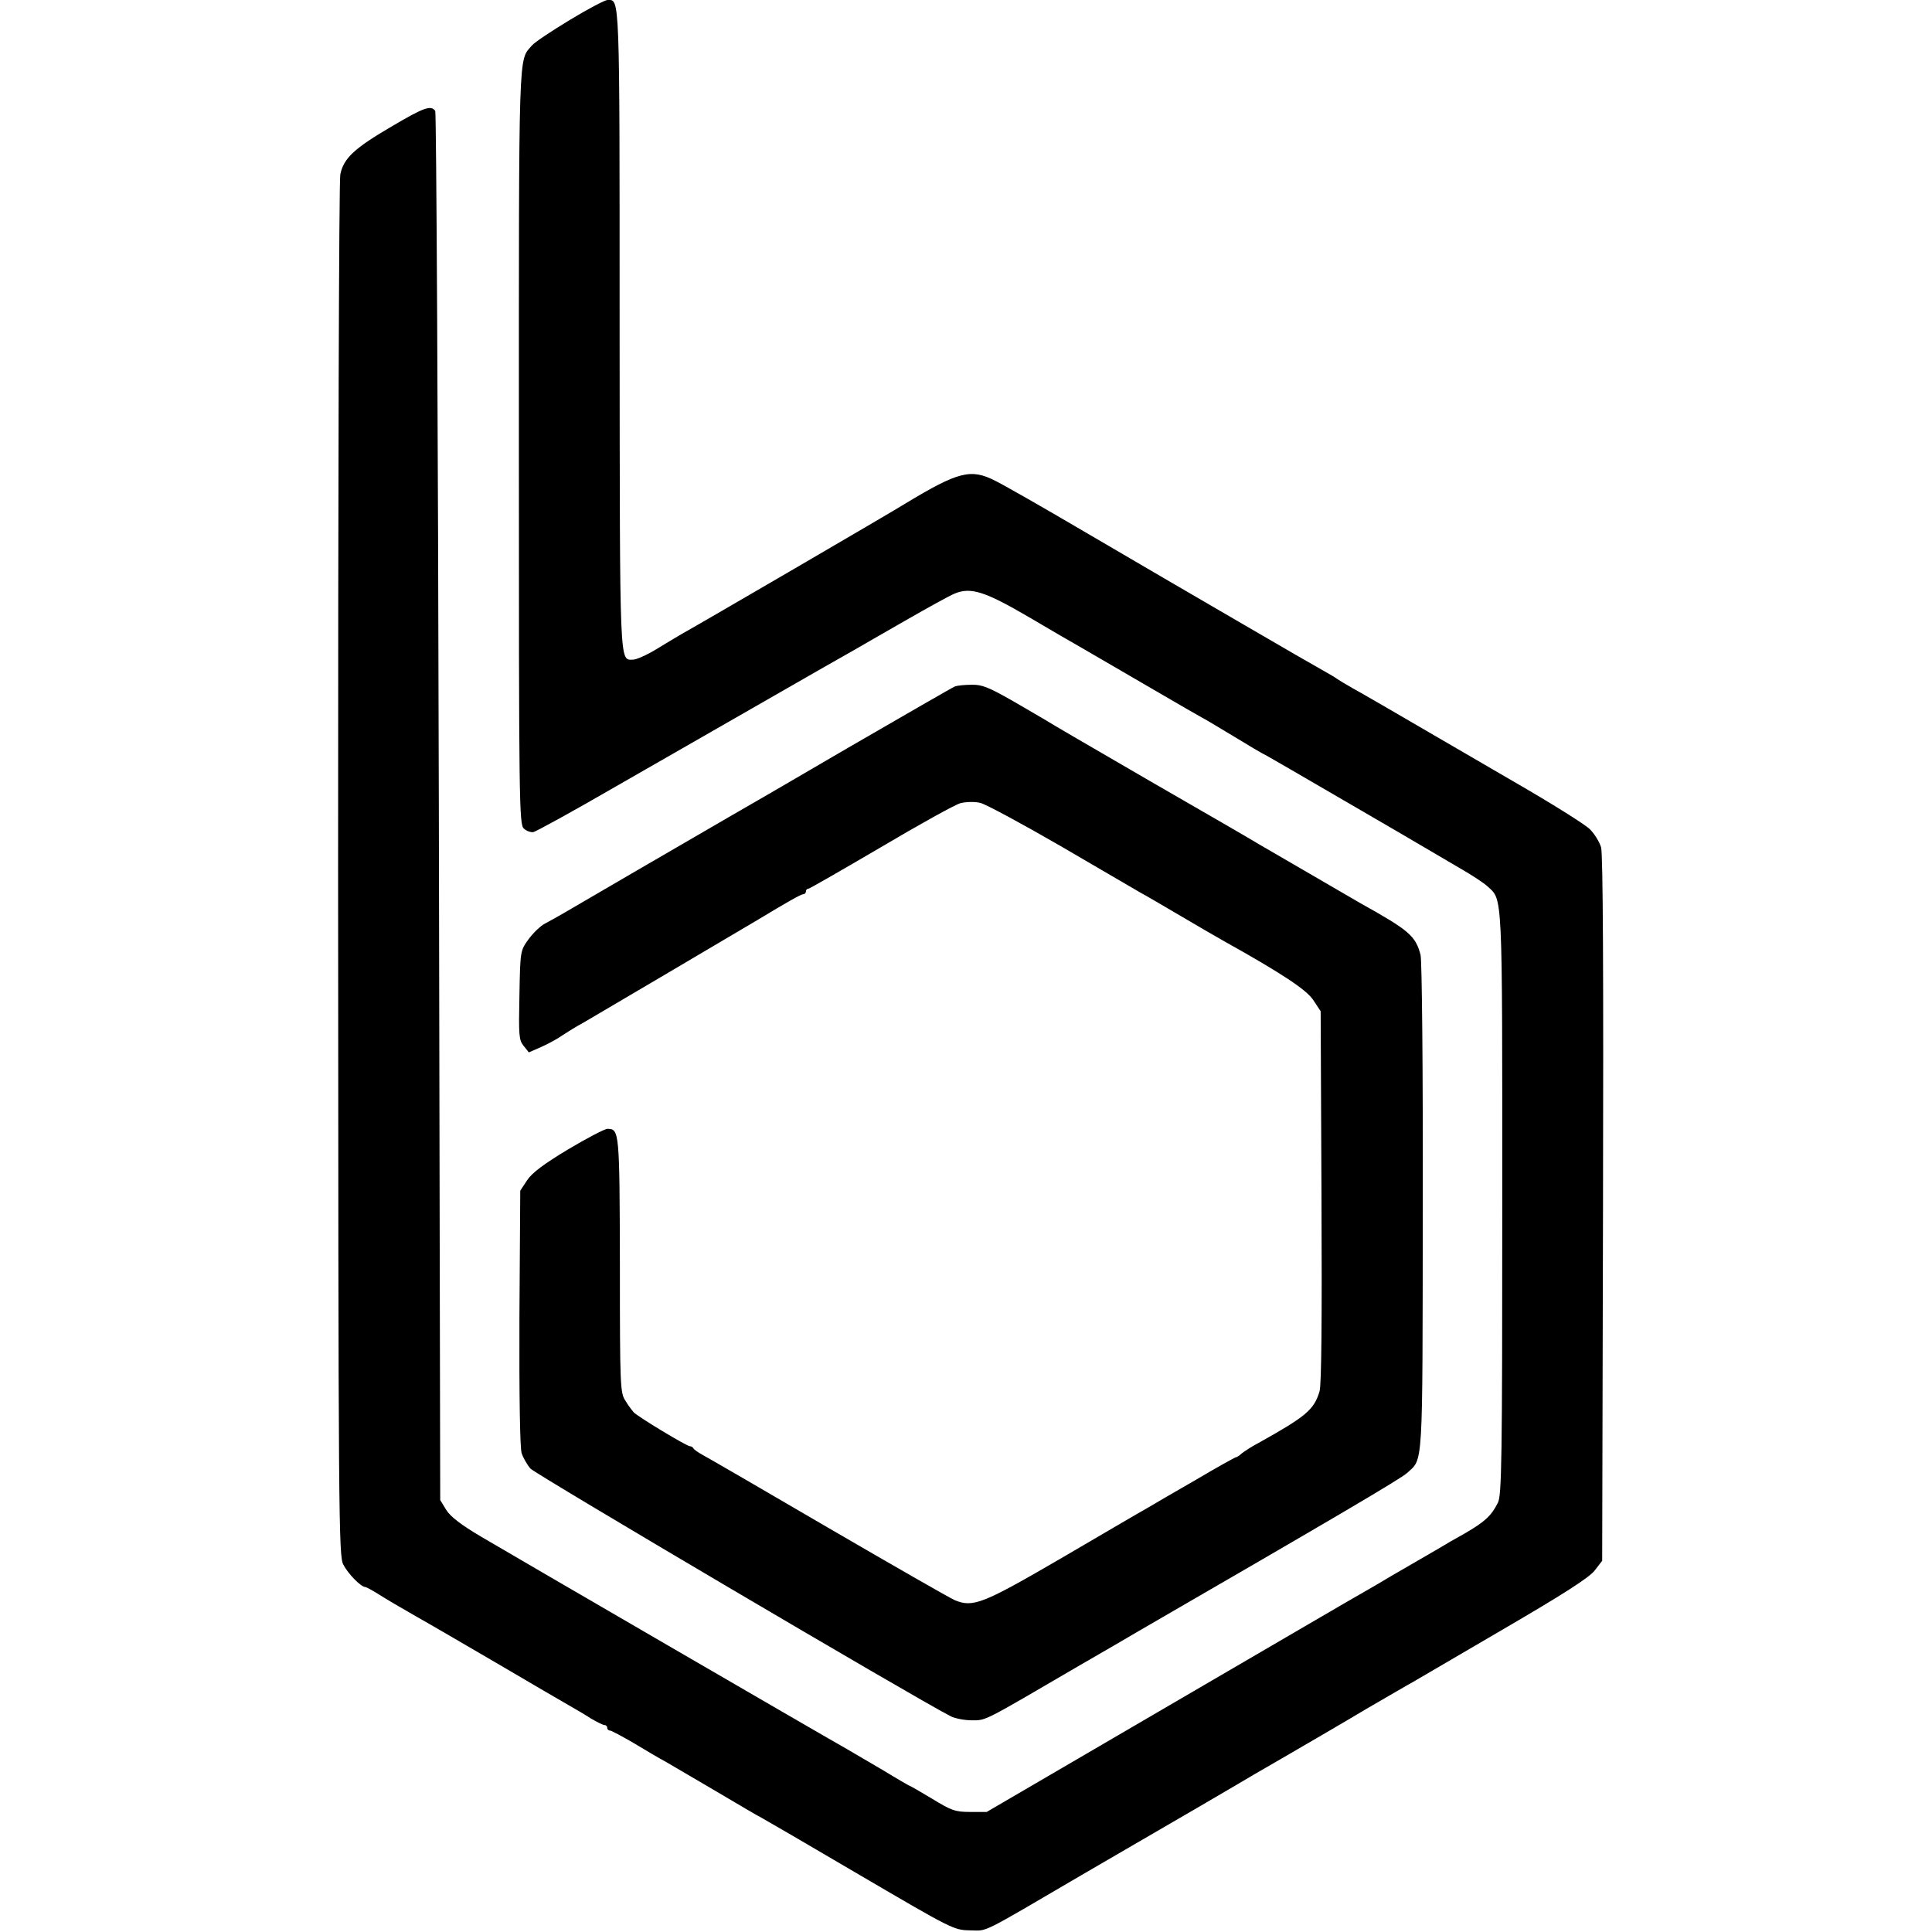 <?xml version="1.0" standalone="no"?>
<!DOCTYPE svg PUBLIC "-//W3C//DTD SVG 20010904//EN"
 "http://www.w3.org/TR/2001/REC-SVG-20010904/DTD/svg10.dtd">
<svg version="1.0" xmlns="http://www.w3.org/2000/svg"
 width="700pt" height="700pt" viewBox="0 0 700 700"
 preserveAspectRatio="xMidYMid meet">
<g transform="translate(0,700) scale(0.1,-0.1)"
fill="#000000" stroke="none">
<path d="M2065 6928 c-66 -40 -128 -81 -138 -93 -49 -57 -47 10 -47 -1455 0
-1289 1 -1368 18 -1382 9 -9 25 -14 34 -13 10 2 143 75 295 163 360 206 817
469 868 497 22 13 106 61 186 107 80 46 160 90 177 97 59 25 111 8 270 -85 81
-48 166 -97 189 -110 24 -14 131 -76 239 -139 108 -63 198 -115 199 -115 1 0
51 -29 110 -65 59 -36 108 -65 109 -65 3 0 101 -57 491 -284 83 -49 184 -108
225 -132 42 -24 86 -53 99 -65 56 -52 54 -4 54 -1149 0 -931 -2 -1059 -16
-1085 -24 -48 -48 -69 -120 -111 -38 -21 -76 -43 -85 -49 -9 -5 -60 -35 -112
-65 -52 -30 -102 -59 -111 -65 -9 -5 -32 -19 -50 -29 -19 -10 -335 -195 -704
-410 l-670 -391 -60 0 c-54 0 -68 5 -138 48 -43 26 -80 47 -82 47 -1 0 -43 24
-92 54 -49 29 -109 64 -133 78 -70 39 -1213 703 -1328 771 -71 42 -110 72
-125 96 l-22 36 -5 2510 c-3 1381 -9 2516 -13 2523 -15 22 -41 13 -156 -55
-137 -80 -176 -116 -188 -175 -5 -24 -8 -1125 -8 -2523 1 -2366 2 -2482 19
-2514 17 -33 63 -80 79 -81 4 0 26 -12 50 -27 23 -15 83 -50 132 -78 50 -28
185 -107 300 -174 116 -68 230 -135 255 -149 25 -14 62 -36 82 -49 21 -12 42
-23 48 -23 5 0 10 -4 10 -10 0 -5 4 -10 10 -10 5 0 44 -21 87 -46 43 -26 94
-56 113 -66 38 -22 239 -140 298 -175 20 -12 43 -25 51 -29 8 -4 168 -97 355
-207 338 -198 342 -200 401 -201 66 -1 29 -19 410 204 50 29 146 85 215 125
121 70 320 186 350 204 8 5 81 48 163 95 81 47 215 125 297 174 83 48 158 92
168 97 10 6 156 91 325 190 223 130 315 189 335 215 l27 35 3 1275 c2 849 0
1287 -7 1310 -6 20 -24 49 -40 65 -16 17 -141 95 -278 174 -467 272 -538 313
-583 338 -25 14 -49 29 -55 33 -5 4 -28 18 -50 30 -22 12 -152 87 -289 167
-137 80 -263 153 -280 163 -17 10 -152 89 -301 176 -148 87 -292 169 -319 182
-88 45 -133 34 -325 -82 -56 -35 -746 -437 -811 -473 -19 -11 -62 -37 -95 -57
-33 -20 -70 -36 -81 -36 -50 0 -48 -47 -49 1194 0 1231 1 1196 -44 1196 -9 0
-70 -32 -136 -72z"/>
<path d="M3460 4513 c-8 -3 -181 -103 -385 -221 -203 -119 -395 -230 -425
-247 -198 -115 -517 -300 -600 -349 -25 -15 -58 -33 -75 -42 -16 -8 -43 -34
-60 -57 -30 -42 -30 -42 -33 -202 -3 -146 -2 -163 15 -184 l19 -24 48 21 c26
12 59 30 74 41 15 10 50 32 78 47 40 23 570 336 634 374 101 61 152 90 160 90
6 0 10 5 10 10 0 6 4 10 9 10 4 0 122 68 262 150 140 83 270 155 289 160 20 5
51 6 72 1 20 -5 150 -75 290 -156 139 -81 269 -157 288 -168 19 -10 87 -50
150 -87 63 -37 133 -78 155 -90 213 -119 298 -176 323 -213 l27 -41 3 -670 c2
-448 0 -683 -7 -707 -20 -67 -49 -91 -221 -187 -25 -13 -52 -31 -61 -38 -8 -8
-18 -14 -21 -14 -3 0 -68 -36 -144 -81 -77 -44 -157 -91 -179 -104 -22 -12
-160 -93 -307 -179 -287 -167 -322 -181 -388 -154 -19 8 -226 127 -460 263
-234 137 -438 255 -455 264 -16 9 -31 19 -33 24 -2 4 -8 7 -12 7 -12 0 -189
107 -204 123 -6 7 -20 25 -30 42 -19 28 -20 54 -20 491 -1 485 -2 494 -45 494
-10 0 -73 -33 -142 -74 -88 -53 -131 -85 -149 -112 l-25 -38 -3 -460 c-1 -289
2 -472 8 -491 5 -16 20 -42 32 -56 18 -20 1391 -830 1522 -897 15 -8 50 -15
77 -15 53 0 38 -7 389 198 102 59 199 115 215 125 700 405 952 553 973 573 59
54 56 3 57 962 1 502 -3 895 -8 915 -18 69 -41 89 -217 187 -29 17 -136 79
-370 215 -19 12 -197 115 -395 229 -198 115 -367 213 -375 219 -8 5 -62 36
-120 70 -88 50 -112 60 -150 59 -25 0 -52 -3 -60 -6z"/>
</g>
</svg>
